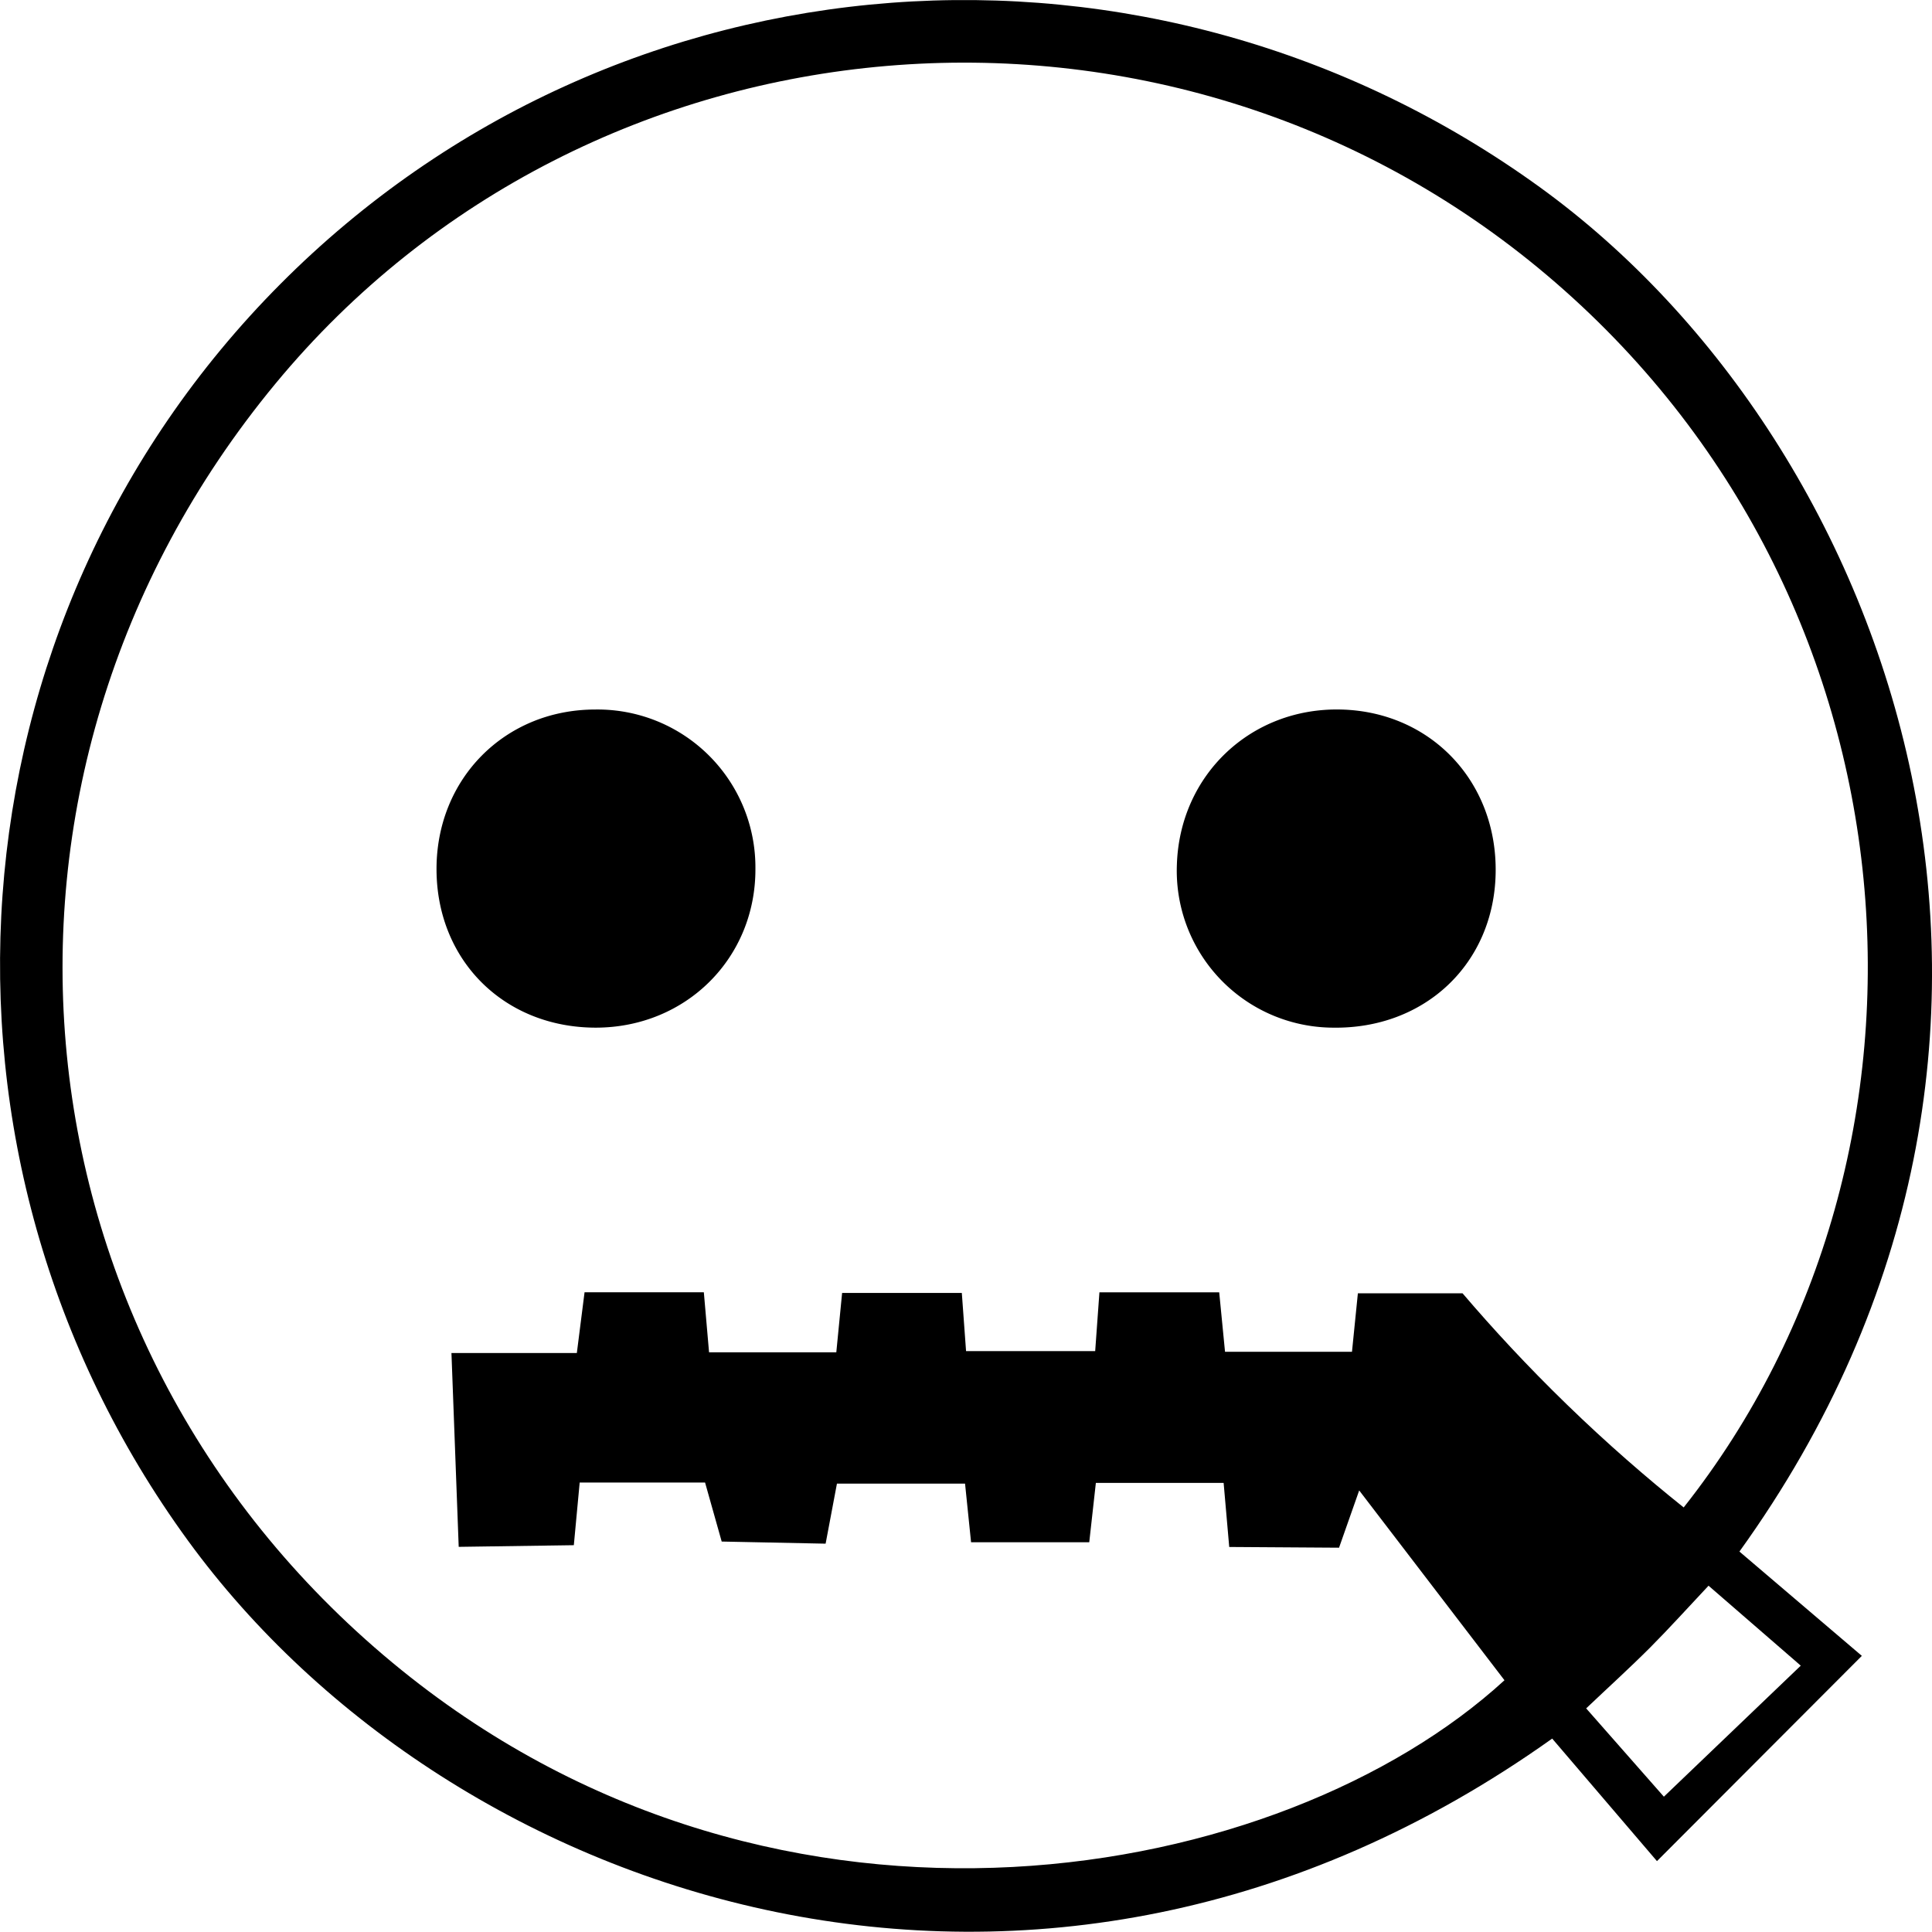 <svg id="Layer_1" data-name="Layer 1" xmlns="http://www.w3.org/2000/svg" viewBox="0 0 455.47 455.42"><title>11</title><path d="M-7246.86,1489.41L-7218,1514l-48.3,48.39L-7291,1533.5c-120.79,86-259.37,38.7-321.58-46.62-66.23-90.83-57.68-216.44,21.72-296.26,79.65-80.07,205.34-89.2,297-22.82C-7209.51,1228.91-7160.33,1369.28-7246.86,1489.41Zm-121.27-47.1h29.93l1.39-13.78h24.68c7.15,8.38,15.33,17.23,24.63,26.25,9.48,9.2,18.76,17.24,27.5,24.23,66.26-83.75,57.53-214.57-32.18-290.45s-225.56-64.33-299.83,25.54c-77.13,93.32-63.9,227.55,29.76,303.27,89.84,72.63,207.7,50.31,260,2.38L-7336.5,1475l-4.75,13.5-25.89-.17-1.32-15.11h-30.12l-1.56,14H-7428l-1.42-13.83h-30.2l-2.67,14.16-24.5-.5-3.92-13.91h-29.56l-1.38,14.77-27.14.39-1.71-45.69h29.56l1.82-14.33H-7491l1.23,14.16h30l1.37-14h28.22l1,13.72h30.44l1-13.86h28.24Zm103.46,104.89,32.27-30.89-21.74-18.85c-4.89,5.2-9.21,10-13.78,14.59-4.8,4.8-9.84,9.37-15.07,14.33Z" transform="translate(7656.93 -1123.63)"/><path d="M-7516.43,1365.9c-21.59,0-37.54-15.79-37.59-37.31-0.05-21.37,16.11-37.66,37.37-37.69a37.22,37.22,0,0,1,37.81,37.46C-7478.72,1349.45-7495.15,1365.86-7516.43,1365.9Z" transform="translate(7656.93 -1123.63)"/><path d="M-7304.33,1329.45c-0.38,21.35-16.7,36.83-38.45,36.45a37,37,0,0,1-36.7-38.4c0.66-21.18,17.46-37.09,38.65-36.6S-7303.94,1307.88-7304.33,1329.45Z" transform="translate(7656.93 -1123.63)"/></svg>